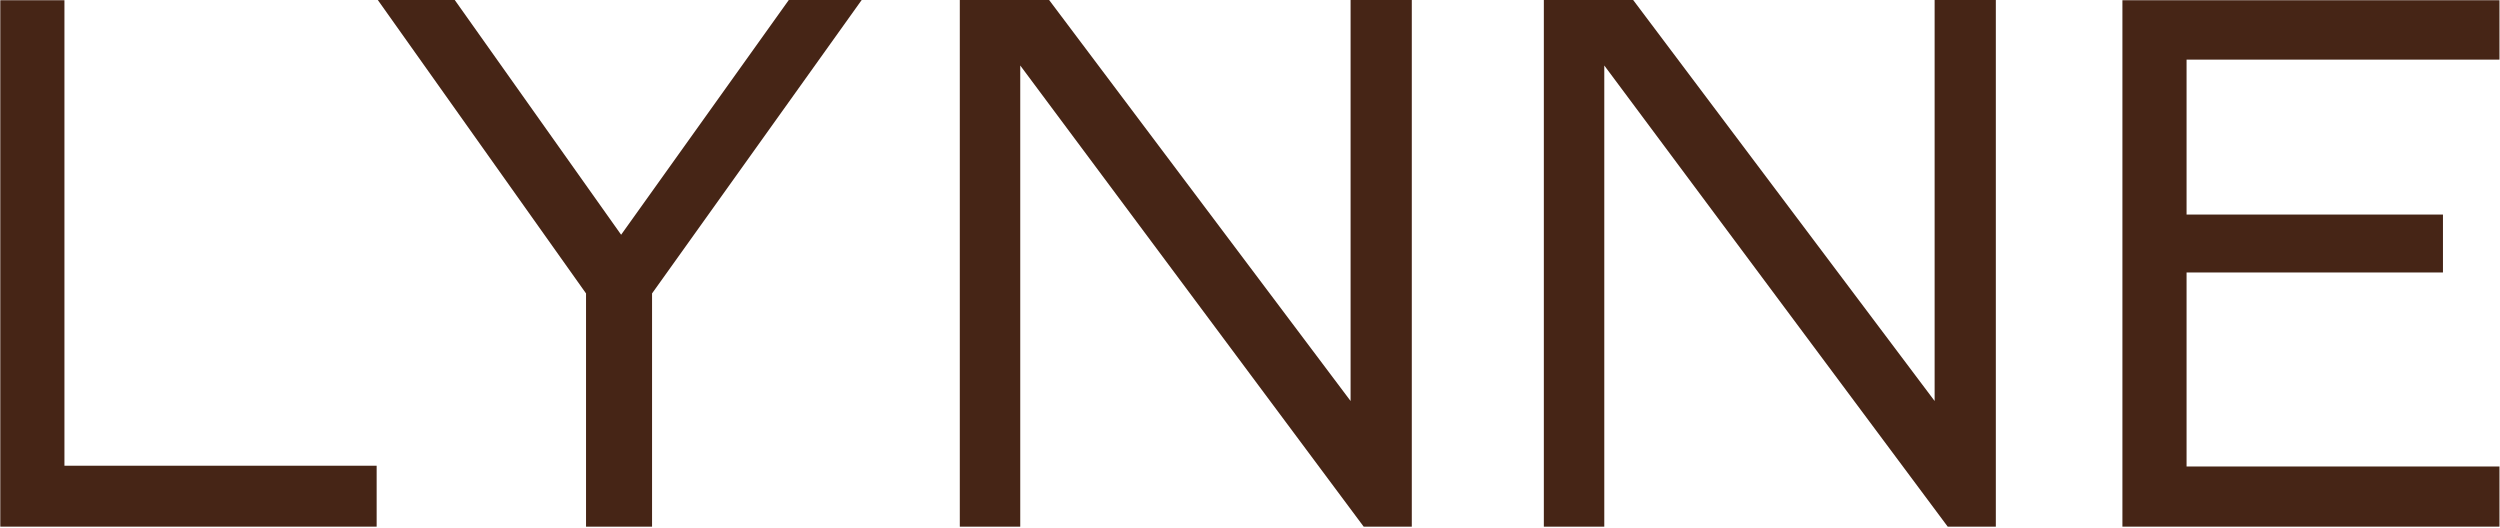 <svg width="426" height="90" viewBox="0 0 426 90" fill="none" xmlns="http://www.w3.org/2000/svg">
<path d="M99.86 89.74H111.11V50L146.83 0H134.41L105.84 40L77.49 0H64.38L99.86 50V89.74Z" fill="#462516"/>
<path d="M230.14 68.33L178.77 0H163.55V89.74H173.85V11.16L232.37 89.74H240.57V0H230.14V68.33Z" fill="#462516"/>
<path d="M329.66 68.33L278.29 0H263.07V89.74H273.37V11.16L331.89 89.74H340.09V0H329.66V68.33Z" fill="#462516"/>
<path d="M425.91 10.16V0.04H361.66V89.74H425.91V79.49H372.59V46.43H416.28V36.56H372.59V10.16H425.91Z" fill="#462516"/>
<path d="M10.98 0.04H0.05V89.74H64.18V79.36H10.98V0.04Z" fill="#462516"/>
</svg>
